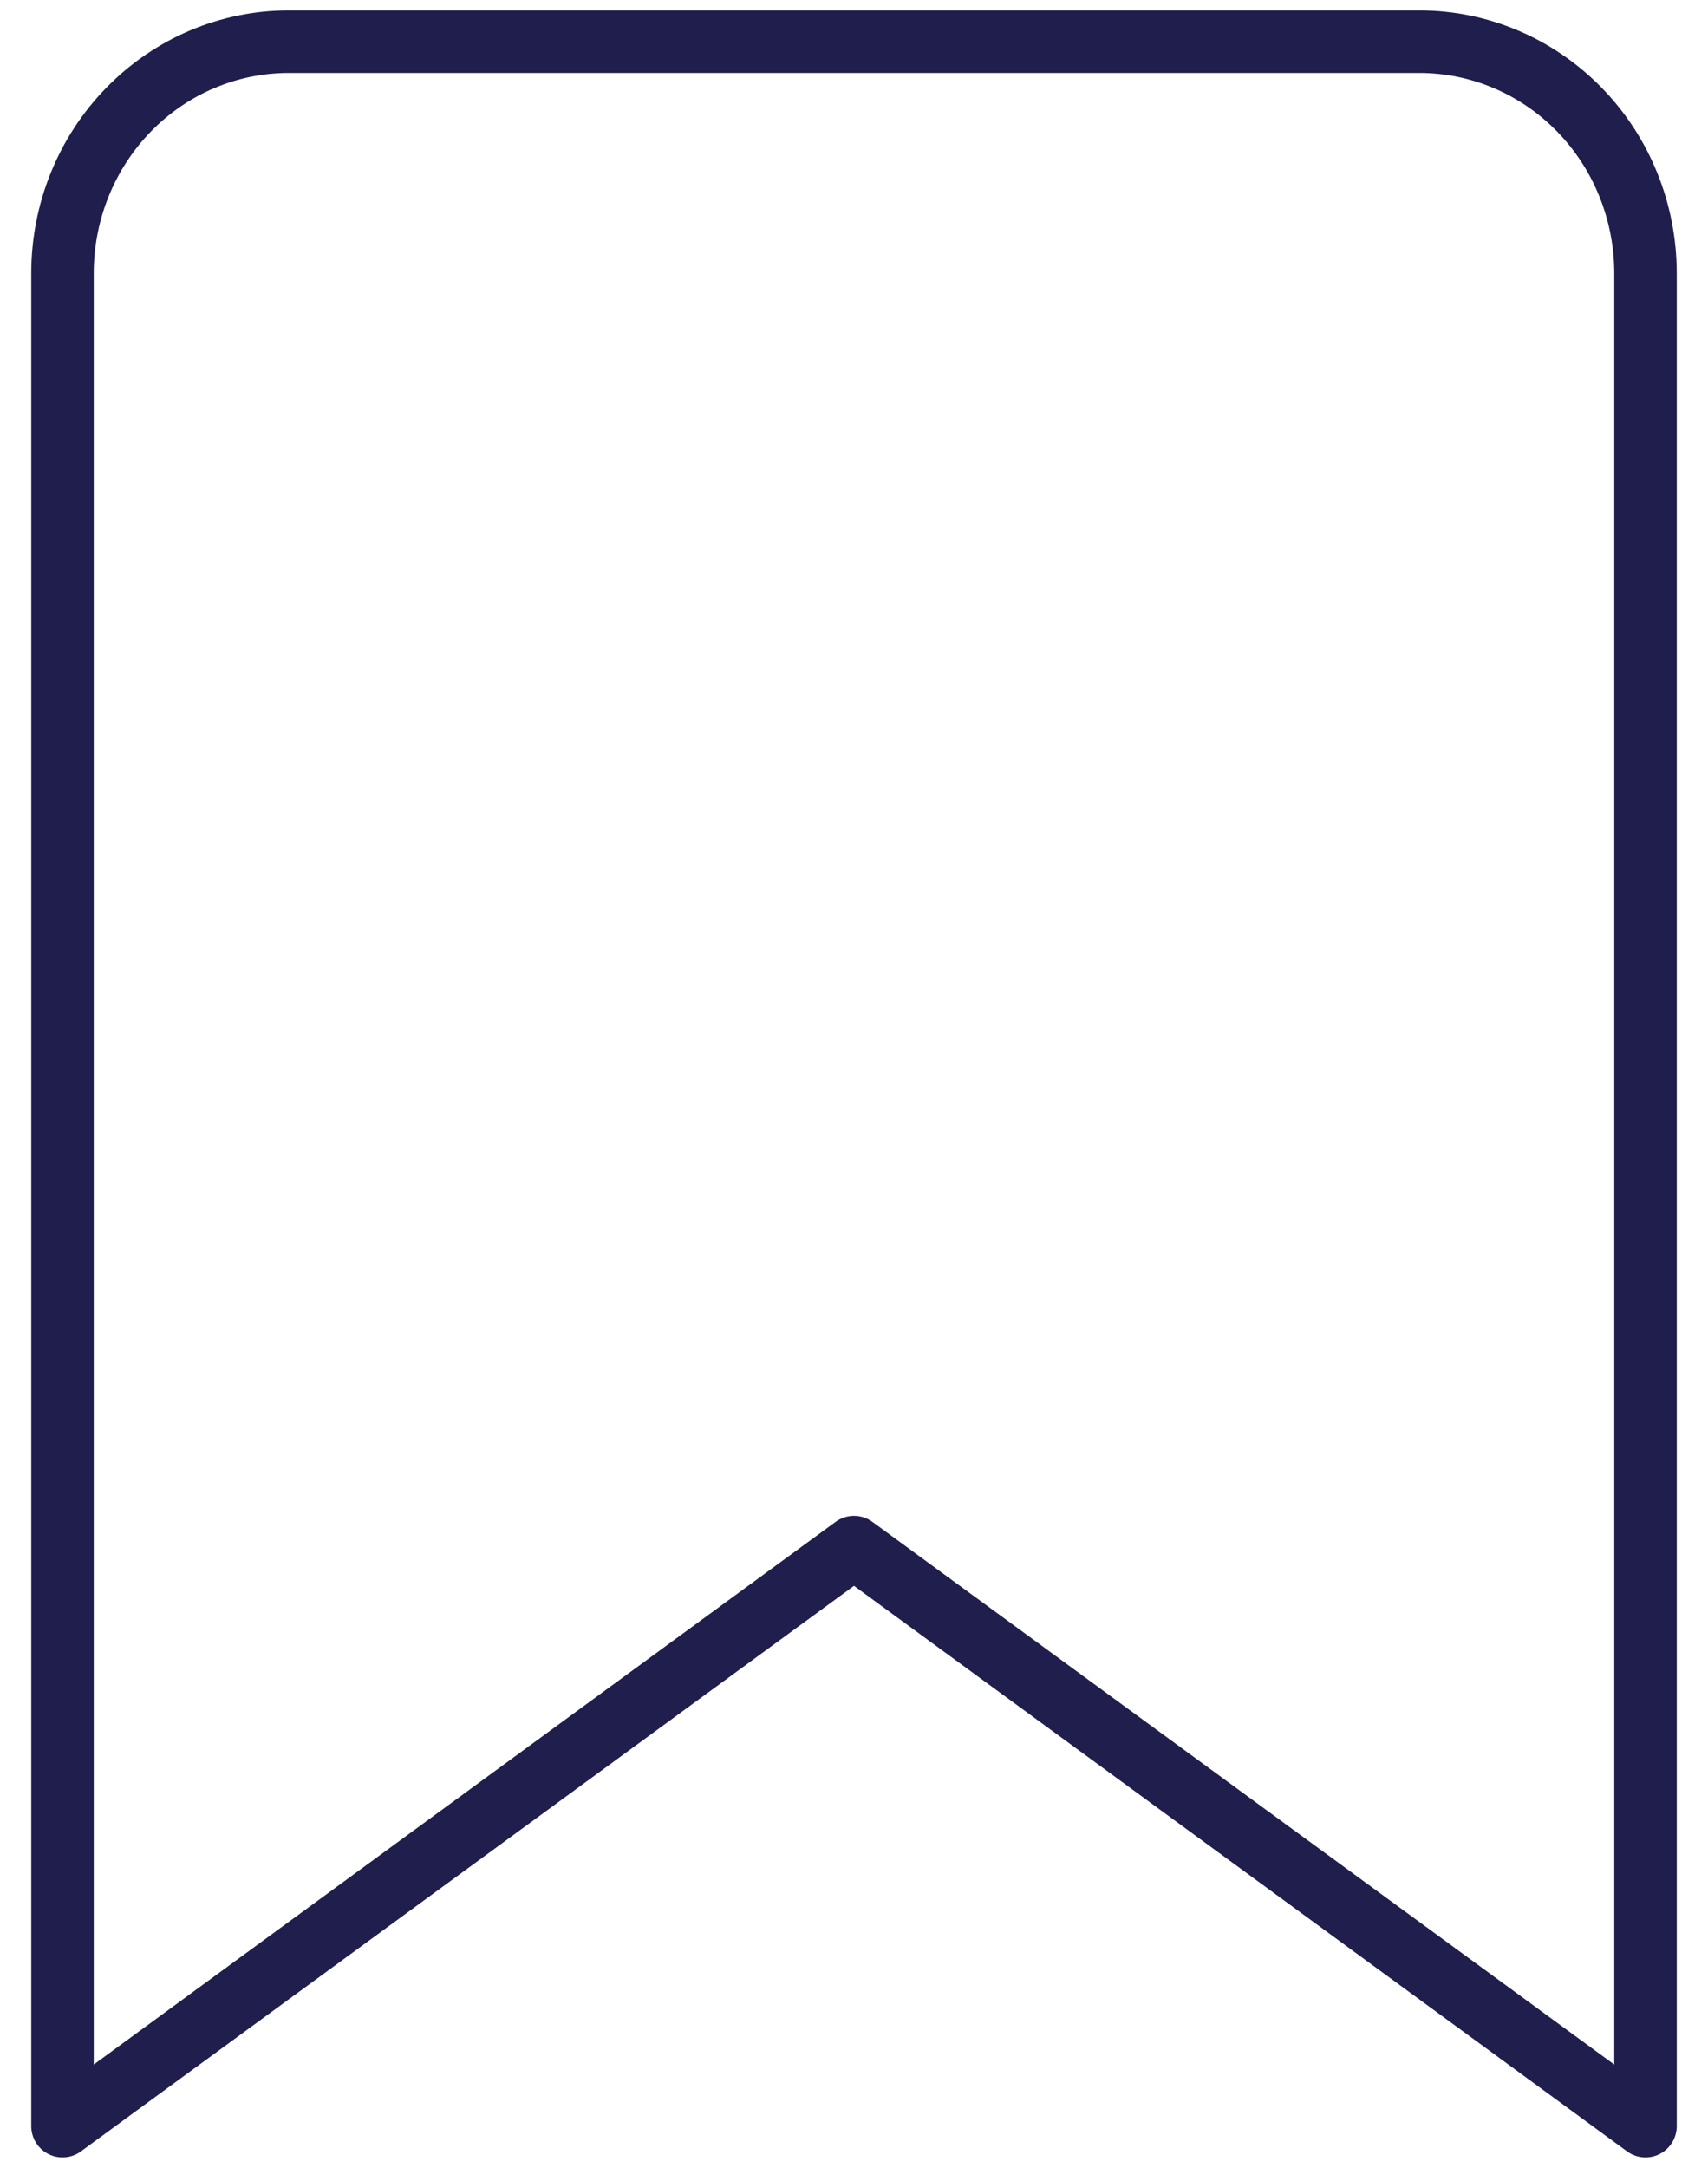 <svg width="41" height="52" viewBox="0 0 41 52" fill="none" xmlns="http://www.w3.org/2000/svg">
<path d="M39.5 51L20.5 37.111L1.5 51V6.556C1.5 5.082 2.072 3.669 3.09 2.627C4.108 1.585 5.489 1 6.929 1H34.071C35.511 1 36.892 1.585 37.91 2.627C38.928 3.669 39.5 5.082 39.5 6.556V51Z" stroke="#1F1E4D" stroke-width="1.5" stroke-linecap="round" stroke-linejoin="round"/>
</svg>
